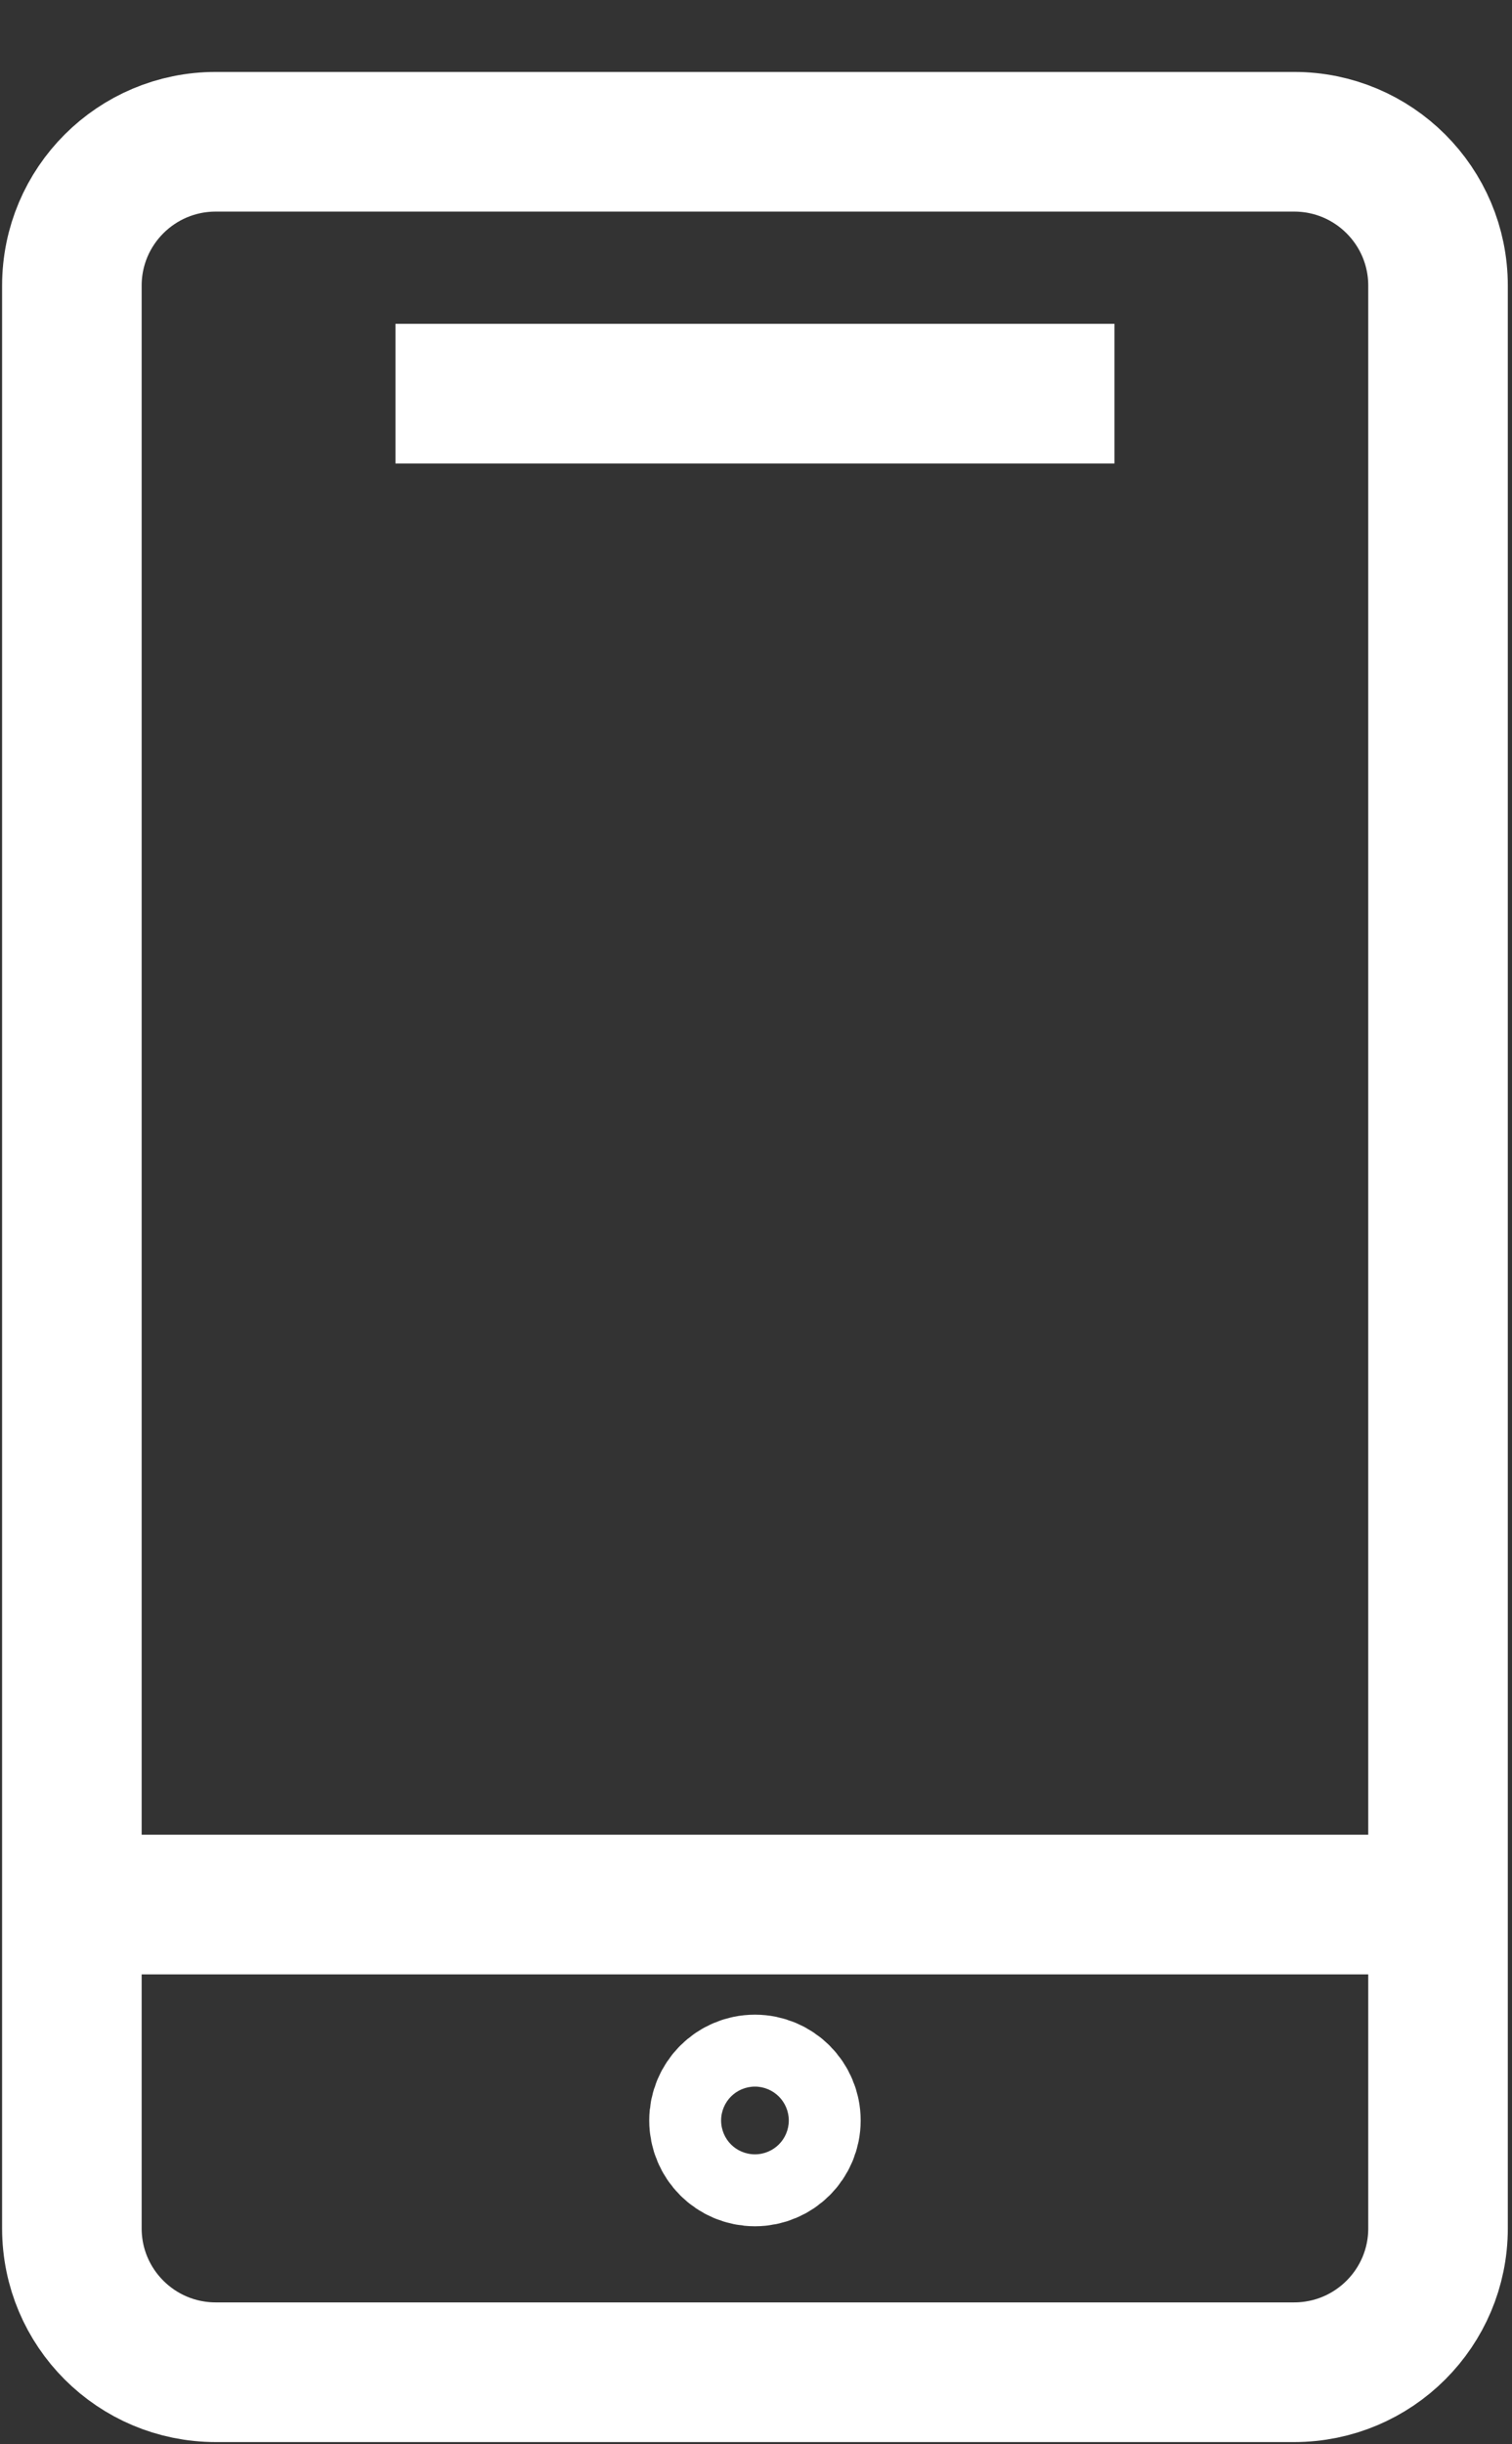 <svg width="13" height="21" viewBox="0 0 13 21" fill="none" xmlns="http://www.w3.org/2000/svg">
<rect x="0" y="0" width="13" height="21" fill="#333333" stroke="none"/>
<path d="M11.127 1.218H1.855C1.172 1.218 0.618 1.771 0.618 2.454V19.145C0.618 19.828 1.172 20.381 1.855 20.381H11.127C11.81 20.381 12.364 19.828 12.364 19.145V2.454C12.364 1.771 11.81 1.218 11.127 1.218Z" stroke="white" stroke-width="1.2"/>
<path d="M3.4 3.382H9.582" stroke="white" stroke-width="1.2"/>
<path d="M0.309 16.363H12.672" stroke="white" stroke-width="1.2"/>
<path d="M6.491 18.527C6.661 18.527 6.8 18.389 6.8 18.218C6.8 18.048 6.661 17.909 6.491 17.909C6.32 17.909 6.182 18.048 6.182 18.218C6.182 18.389 6.32 18.527 6.491 18.527Z" stroke="white" stroke-width="1.2"/>
</svg>
